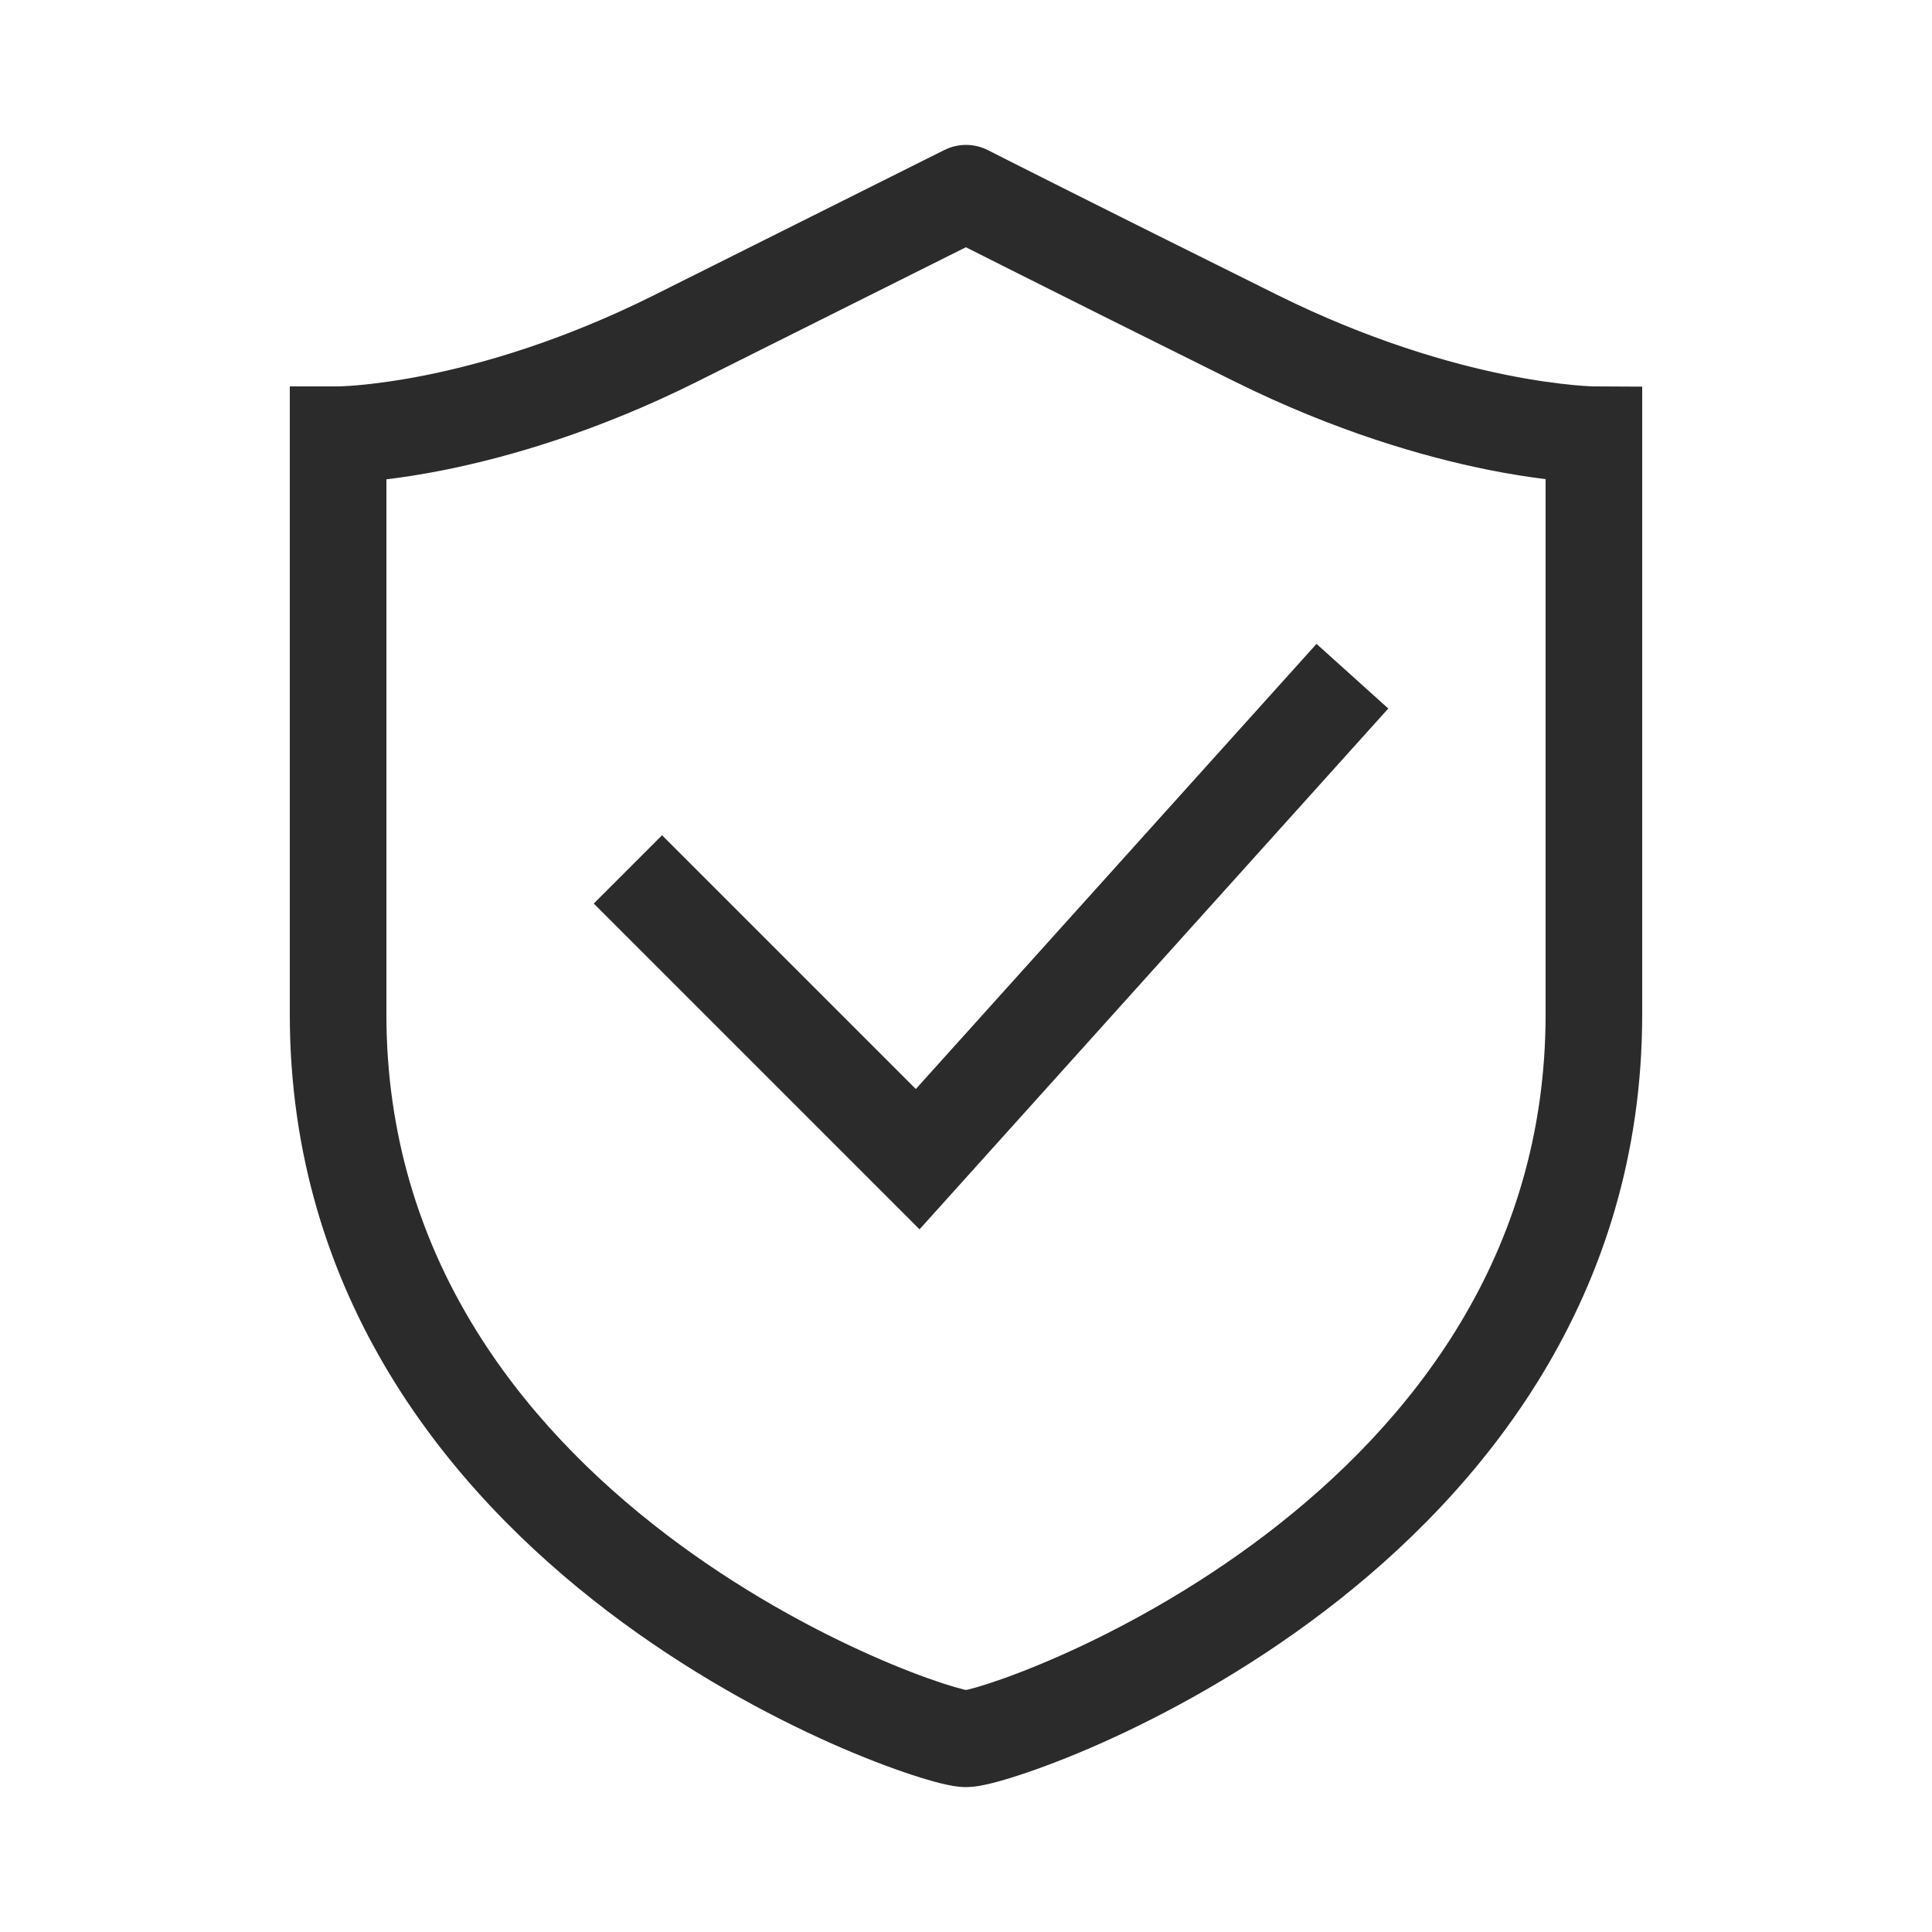 <svg width="40" height="40" viewBox="0 0 40 40" fill="none" xmlns="http://www.w3.org/2000/svg">
<path d="M32 9.92C31.671 9.879 31.268 9.819 30.803 9.725C29.479 9.458 27.644 8.932 25.556 7.896C23.554 6.903 22.053 6.152 21.052 5.649C20.598 5.422 20.247 5.245 19.998 5.119L19.992 5.122C19.99 5.123 19.988 5.124 19.985 5.125C19.983 5.126 19.982 5.128 19.98 5.129L19.966 5.135C19.964 5.136 19.961 5.138 19.959 5.139C19.957 5.14 19.954 5.141 19.952 5.142C19.95 5.143 19.948 5.145 19.946 5.146C19.944 5.147 19.942 5.147 19.939 5.149C19.937 5.15 19.935 5.151 19.933 5.152C19.93 5.153 19.928 5.154 19.926 5.155L19.918 5.159C19.916 5.16 19.913 5.161 19.911 5.162C19.909 5.163 19.907 5.165 19.904 5.166C19.902 5.167 19.9 5.168 19.898 5.169C19.895 5.17 19.893 5.172 19.891 5.173L19.883 5.177C19.881 5.178 19.878 5.179 19.876 5.18L19.868 5.184C19.866 5.185 19.864 5.186 19.861 5.188L19.854 5.191C19.851 5.193 19.849 5.193 19.847 5.194L19.839 5.198C19.837 5.199 19.834 5.201 19.832 5.202L19.801 5.218C19.798 5.219 19.796 5.221 19.794 5.222L19.77 5.233C19.768 5.235 19.764 5.236 19.762 5.237L19.73 5.253C19.728 5.254 19.724 5.256 19.722 5.257L19.714 5.261C19.711 5.262 19.709 5.264 19.706 5.266C19.703 5.267 19.7 5.268 19.697 5.27L19.689 5.274C19.687 5.275 19.683 5.276 19.681 5.277C19.678 5.279 19.675 5.281 19.672 5.282L19.664 5.286C19.661 5.288 19.658 5.289 19.655 5.29C19.652 5.292 19.649 5.294 19.646 5.295L19.639 5.299C19.636 5.3 19.633 5.301 19.63 5.303C19.627 5.304 19.624 5.306 19.621 5.308C19.618 5.309 19.615 5.31 19.612 5.312C19.609 5.313 19.606 5.315 19.604 5.316C19.601 5.318 19.598 5.319 19.595 5.32C19.592 5.322 19.589 5.324 19.586 5.325C19.583 5.327 19.58 5.328 19.577 5.329C19.574 5.331 19.571 5.333 19.568 5.334L19.559 5.339C19.556 5.34 19.553 5.341 19.55 5.343C19.547 5.344 19.544 5.346 19.541 5.348L19.531 5.353C19.528 5.354 19.525 5.355 19.523 5.356C19.52 5.358 19.517 5.36 19.514 5.361L19.504 5.366C19.501 5.368 19.498 5.37 19.495 5.371C19.492 5.373 19.488 5.374 19.485 5.375L19.476 5.38C19.473 5.381 19.47 5.383 19.467 5.385L19.428 5.404C19.425 5.406 19.422 5.408 19.419 5.409L19.39 5.424C19.386 5.426 19.382 5.427 19.379 5.429L19.34 5.448C19.337 5.45 19.332 5.452 19.329 5.453L19.319 5.458C19.316 5.46 19.312 5.462 19.309 5.464L19.299 5.469C19.295 5.471 19.291 5.472 19.288 5.474L19.278 5.479C19.275 5.48 19.271 5.483 19.268 5.484L19.258 5.489C19.254 5.491 19.25 5.492 19.247 5.494C19.244 5.496 19.24 5.498 19.236 5.5C19.233 5.502 19.229 5.503 19.226 5.505C19.222 5.507 19.218 5.509 19.215 5.511L19.205 5.516C19.202 5.517 19.198 5.52 19.194 5.522C19.191 5.523 19.187 5.525 19.184 5.526C19.18 5.528 19.176 5.531 19.173 5.532C19.169 5.534 19.165 5.535 19.161 5.537C19.158 5.539 19.154 5.541 19.15 5.543C19.147 5.545 19.143 5.546 19.14 5.548L19.118 5.56C19.114 5.561 19.11 5.563 19.106 5.565L19.085 5.576C19.081 5.578 19.077 5.579 19.073 5.581C19.07 5.583 19.066 5.585 19.062 5.587L19.039 5.599C19.036 5.6 19.032 5.602 19.028 5.604L19.005 5.615C19.001 5.617 18.998 5.619 18.994 5.621L18.9 5.668C18.896 5.67 18.892 5.672 18.888 5.674L18.864 5.686C18.86 5.688 18.856 5.69 18.852 5.692L18.828 5.704C18.824 5.706 18.82 5.708 18.815 5.71C18.811 5.712 18.808 5.715 18.804 5.717L18.778 5.729C18.774 5.731 18.771 5.733 18.767 5.735L18.741 5.747C18.737 5.749 18.733 5.752 18.729 5.754C18.724 5.756 18.72 5.758 18.716 5.76C18.712 5.762 18.708 5.765 18.704 5.767C18.7 5.769 18.695 5.77 18.691 5.773C18.687 5.775 18.683 5.777 18.679 5.779C18.675 5.781 18.67 5.783 18.666 5.785L18.652 5.792C18.648 5.794 18.644 5.796 18.64 5.798C18.635 5.8 18.631 5.803 18.627 5.805C18.623 5.807 18.618 5.809 18.614 5.811C18.61 5.813 18.606 5.815 18.602 5.817L18.588 5.824C18.584 5.826 18.579 5.828 18.575 5.83L18.561 5.837C18.557 5.839 18.553 5.842 18.549 5.844L18.535 5.851C18.531 5.853 18.527 5.854 18.523 5.856L18.509 5.863C18.505 5.865 18.5 5.868 18.496 5.87L18.441 5.898C18.437 5.9 18.433 5.902 18.429 5.904L18.388 5.925C18.383 5.927 18.378 5.929 18.373 5.932L18.318 5.959C18.314 5.961 18.308 5.964 18.304 5.966L18.29 5.973C18.285 5.975 18.281 5.978 18.276 5.981C18.272 5.983 18.266 5.985 18.262 5.987L18.248 5.994C18.243 5.997 18.238 5.999 18.233 6.001C18.229 6.003 18.224 6.006 18.219 6.009L18.205 6.016C18.2 6.018 18.195 6.02 18.19 6.023C18.186 6.025 18.181 6.028 18.176 6.03L18.162 6.037C18.157 6.04 18.152 6.042 18.148 6.044C18.143 6.046 18.138 6.049 18.133 6.052C18.128 6.054 18.123 6.056 18.118 6.059C18.113 6.061 18.108 6.064 18.104 6.066C18.099 6.069 18.094 6.071 18.089 6.073C18.084 6.076 18.079 6.079 18.074 6.081C18.069 6.083 18.064 6.086 18.06 6.088C18.055 6.09 18.05 6.093 18.045 6.096L18.029 6.104C18.024 6.106 18.02 6.108 18.015 6.11C18.01 6.113 18.005 6.116 18 6.118L17.984 6.126C17.98 6.128 17.975 6.13 17.97 6.133C17.965 6.135 17.96 6.138 17.955 6.141L17.939 6.149C17.934 6.151 17.93 6.154 17.925 6.156C17.92 6.159 17.914 6.161 17.909 6.163L17.894 6.171C17.889 6.173 17.884 6.176 17.879 6.179L17.816 6.21C17.811 6.212 17.807 6.215 17.802 6.218L17.755 6.241C17.75 6.244 17.744 6.246 17.738 6.249L17.676 6.28C17.671 6.283 17.665 6.285 17.659 6.288L17.644 6.296C17.638 6.299 17.632 6.302 17.627 6.305L17.611 6.313C17.606 6.315 17.6 6.318 17.595 6.32L17.579 6.328C17.574 6.331 17.568 6.334 17.562 6.337L17.547 6.345C17.541 6.347 17.536 6.35 17.53 6.353C17.525 6.355 17.519 6.359 17.514 6.361C17.508 6.364 17.503 6.366 17.497 6.369C17.492 6.372 17.486 6.375 17.48 6.378L17.465 6.386C17.459 6.389 17.454 6.392 17.448 6.395C17.443 6.397 17.437 6.4 17.432 6.402C17.426 6.405 17.421 6.408 17.415 6.411C17.41 6.414 17.403 6.416 17.398 6.419C17.392 6.422 17.386 6.425 17.381 6.428C17.375 6.431 17.37 6.433 17.364 6.436L17.331 6.453C17.325 6.456 17.319 6.458 17.314 6.461L17.28 6.479C17.275 6.481 17.268 6.484 17.263 6.486C17.257 6.489 17.252 6.492 17.246 6.495L17.211 6.513C17.206 6.515 17.2 6.518 17.194 6.521L17.159 6.538C17.154 6.541 17.148 6.544 17.143 6.547L17.002 6.617C16.996 6.62 16.989 6.623 16.983 6.626L16.948 6.644C16.942 6.647 16.936 6.65 16.93 6.653L16.895 6.671C16.889 6.674 16.882 6.677 16.876 6.68C16.87 6.683 16.864 6.687 16.858 6.69L16.821 6.707C16.815 6.71 16.81 6.714 16.804 6.717L16.767 6.734C16.761 6.737 16.754 6.741 16.748 6.744C16.742 6.747 16.735 6.75 16.73 6.753C16.724 6.756 16.718 6.76 16.712 6.763C16.706 6.766 16.699 6.769 16.693 6.772C16.687 6.775 16.681 6.778 16.675 6.781C16.669 6.784 16.662 6.787 16.656 6.79L16.637 6.8C16.631 6.803 16.624 6.806 16.618 6.809C16.612 6.812 16.606 6.815 16.6 6.818C16.593 6.821 16.587 6.824 16.581 6.827C16.575 6.83 16.569 6.834 16.562 6.837L16.543 6.847C16.537 6.85 16.53 6.852 16.524 6.856L16.505 6.865C16.499 6.868 16.493 6.872 16.486 6.875L16.467 6.885C16.461 6.888 16.454 6.891 16.448 6.894L16.429 6.903C16.422 6.907 16.416 6.91 16.41 6.913L16.332 6.952C16.326 6.955 16.32 6.959 16.314 6.962L16.255 6.991C16.248 6.995 16.241 6.998 16.234 7.001L16.156 7.04C16.15 7.043 16.142 7.047 16.136 7.05L16.116 7.06C16.11 7.063 16.103 7.067 16.097 7.07C16.09 7.074 16.083 7.077 16.076 7.08L16.057 7.09C16.05 7.093 16.043 7.096 16.036 7.1C16.029 7.103 16.022 7.107 16.016 7.11L15.996 7.12C15.989 7.124 15.982 7.127 15.976 7.13C15.969 7.133 15.962 7.137 15.955 7.141L15.935 7.15C15.929 7.154 15.922 7.157 15.915 7.16C15.908 7.164 15.901 7.168 15.895 7.171C15.888 7.174 15.881 7.177 15.874 7.181C15.867 7.184 15.86 7.188 15.854 7.191C15.847 7.195 15.84 7.198 15.833 7.201C15.826 7.205 15.819 7.209 15.812 7.212C15.806 7.215 15.799 7.218 15.792 7.222C15.785 7.225 15.778 7.229 15.771 7.232L15.75 7.243C15.743 7.247 15.736 7.25 15.729 7.253C15.723 7.256 15.716 7.26 15.709 7.264L15.688 7.274C15.681 7.278 15.674 7.281 15.667 7.284C15.66 7.288 15.653 7.292 15.646 7.295L15.625 7.306C15.618 7.309 15.611 7.313 15.604 7.316C15.598 7.32 15.59 7.323 15.583 7.326L15.562 7.337C15.555 7.34 15.548 7.344 15.541 7.348L15.455 7.391C15.448 7.394 15.441 7.398 15.435 7.401L15.37 7.434C15.363 7.437 15.355 7.441 15.348 7.444L15.262 7.487C15.255 7.491 15.246 7.494 15.239 7.498L15.218 7.509C15.21 7.512 15.203 7.517 15.195 7.521L15.174 7.531C15.166 7.535 15.159 7.538 15.151 7.542L15.13 7.553C15.123 7.556 15.115 7.561 15.107 7.565L15.086 7.575C15.079 7.579 15.071 7.582 15.063 7.586C15.056 7.59 15.048 7.594 15.041 7.598C15.034 7.601 15.026 7.605 15.019 7.608C15.011 7.612 15.004 7.616 14.996 7.62L14.975 7.631C14.967 7.635 14.96 7.639 14.952 7.643C14.945 7.646 14.937 7.65 14.93 7.653C14.922 7.657 14.915 7.661 14.907 7.665C14.9 7.669 14.891 7.672 14.884 7.676C14.876 7.68 14.869 7.684 14.861 7.688C14.854 7.691 14.846 7.695 14.839 7.698L14.794 7.722C14.786 7.726 14.778 7.729 14.771 7.732L14.726 7.756C14.718 7.76 14.71 7.763 14.702 7.767C14.695 7.77 14.687 7.775 14.68 7.778L14.633 7.802C14.625 7.806 14.618 7.809 14.61 7.813L14.563 7.836C14.556 7.84 14.549 7.844 14.541 7.848L14.447 7.895C12.358 8.939 10.521 9.465 9.196 9.731C8.731 9.824 8.329 9.884 8 9.924V21C8 25.994 10.79 29.482 13.792 31.769C15.291 32.91 16.82 33.732 18.023 34.267C18.623 34.534 19.134 34.726 19.512 34.85C19.701 34.912 19.85 34.954 19.954 34.98C19.971 34.984 19.987 34.986 20 34.989C20.013 34.986 20.029 34.984 20.046 34.98C20.15 34.954 20.299 34.912 20.488 34.85C20.866 34.726 21.377 34.534 21.977 34.267C23.18 33.732 24.709 32.91 26.208 31.769C29.21 29.482 32 25.994 32 21V9.92ZM28.743 14.669L19.038 25.452L12.293 18.707L13.707 17.293L18.961 22.547L27.257 13.331L28.743 14.669ZM34 21C34 26.843 30.708 30.855 27.42 33.359C25.774 34.613 24.105 35.509 22.791 36.094C22.134 36.386 21.557 36.603 21.109 36.75C20.886 36.823 20.688 36.881 20.523 36.922C20.389 36.955 20.186 37 20 37C19.814 37 19.611 36.955 19.477 36.922C19.312 36.881 19.114 36.823 18.891 36.75C18.443 36.603 17.866 36.386 17.209 36.094C15.895 35.509 14.226 34.613 12.58 33.359C9.292 30.855 6 26.843 6 21V8H7.014C7.029 8 7.057 7.999 7.094 7.997C7.169 7.994 7.285 7.987 7.44 7.973C7.752 7.944 8.216 7.887 8.804 7.77C9.979 7.535 11.642 7.061 13.553 6.106L13.646 6.059C13.654 6.055 13.661 6.051 13.669 6.047C13.677 6.043 13.685 6.04 13.692 6.036L13.739 6.013C13.747 6.009 13.754 6.005 13.762 6.001C13.769 5.997 13.777 5.993 13.785 5.989C13.793 5.986 13.8 5.982 13.808 5.979L13.831 5.967L13.876 5.943C13.884 5.94 13.892 5.936 13.899 5.933L13.944 5.909C13.952 5.906 13.959 5.902 13.967 5.899L13.99 5.887C13.998 5.883 14.005 5.88 14.013 5.876C14.02 5.872 14.028 5.868 14.035 5.864C14.043 5.861 14.05 5.857 14.058 5.854C14.065 5.85 14.073 5.846 14.08 5.842C14.087 5.838 14.095 5.835 14.102 5.831C14.11 5.827 14.117 5.823 14.124 5.819L14.169 5.798C14.176 5.794 14.184 5.79 14.191 5.786L14.213 5.775C14.22 5.772 14.228 5.768 14.235 5.765C14.243 5.761 14.251 5.757 14.258 5.753L14.279 5.742C14.287 5.739 14.294 5.735 14.302 5.731L14.323 5.721C14.331 5.717 14.338 5.713 14.345 5.709C14.352 5.705 14.36 5.702 14.367 5.698L14.432 5.666C14.439 5.662 14.447 5.659 14.454 5.655L14.562 5.602C14.568 5.598 14.575 5.594 14.582 5.591L14.646 5.559C14.653 5.555 14.66 5.551 14.667 5.548C14.674 5.544 14.681 5.542 14.688 5.538L14.71 5.527C14.717 5.524 14.724 5.52 14.73 5.517L14.752 5.506C14.759 5.503 14.766 5.5 14.773 5.496L14.794 5.485C14.801 5.482 14.808 5.478 14.815 5.475C14.821 5.471 14.828 5.468 14.835 5.465C14.842 5.462 14.849 5.458 14.855 5.454L14.877 5.443C14.884 5.44 14.891 5.437 14.898 5.434C14.904 5.43 14.911 5.426 14.918 5.423C14.925 5.42 14.932 5.417 14.938 5.413C14.945 5.41 14.952 5.406 14.959 5.402C14.966 5.399 14.973 5.396 14.979 5.393C14.986 5.389 14.993 5.385 15 5.382C15.007 5.379 15.014 5.376 15.021 5.372C15.027 5.369 15.034 5.365 15.041 5.361L15.06 5.352C15.067 5.348 15.074 5.345 15.081 5.342C15.088 5.338 15.095 5.334 15.102 5.331C15.108 5.328 15.115 5.325 15.122 5.321L15.142 5.312C15.148 5.308 15.155 5.304 15.162 5.301L15.182 5.291C15.188 5.288 15.195 5.285 15.202 5.281L15.222 5.272C15.228 5.268 15.235 5.264 15.241 5.261C15.248 5.257 15.255 5.254 15.262 5.251L15.32 5.222C15.327 5.218 15.334 5.215 15.341 5.212L15.438 5.163C15.445 5.16 15.451 5.157 15.457 5.153L15.516 5.124C15.522 5.121 15.528 5.117 15.534 5.114C15.54 5.111 15.547 5.109 15.554 5.106L15.573 5.096C15.579 5.093 15.586 5.089 15.592 5.086L15.611 5.076C15.617 5.073 15.624 5.071 15.63 5.067C15.636 5.064 15.642 5.061 15.648 5.058L15.668 5.048C15.674 5.045 15.68 5.042 15.687 5.039L15.724 5.02C15.73 5.016 15.737 5.014 15.743 5.011C15.749 5.008 15.756 5.004 15.762 5.001C15.768 4.998 15.774 4.995 15.78 4.992C15.786 4.989 15.793 4.986 15.799 4.982C15.805 4.979 15.811 4.977 15.817 4.974C15.823 4.971 15.83 4.967 15.836 4.964L15.854 4.955C15.86 4.952 15.866 4.948 15.872 4.945L15.909 4.928C15.915 4.925 15.921 4.921 15.927 4.918L15.964 4.9L15.981 4.892C15.988 4.889 15.994 4.885 16 4.882L16.018 4.873C16.024 4.87 16.03 4.867 16.036 4.864L16.071 4.847C16.077 4.844 16.083 4.84 16.089 4.837C16.095 4.834 16.102 4.831 16.107 4.828L16.248 4.758C16.254 4.755 16.259 4.752 16.265 4.749C16.27 4.746 16.277 4.744 16.282 4.741L16.317 4.724C16.323 4.721 16.328 4.718 16.334 4.715L16.352 4.706C16.357 4.703 16.363 4.701 16.368 4.698L16.386 4.69L16.419 4.672C16.425 4.669 16.431 4.667 16.436 4.664L16.47 4.647C16.475 4.644 16.481 4.641 16.486 4.639L16.504 4.63C16.509 4.627 16.515 4.625 16.52 4.622C16.526 4.619 16.532 4.616 16.537 4.613C16.543 4.611 16.548 4.608 16.554 4.606C16.559 4.603 16.565 4.599 16.57 4.597C16.576 4.594 16.582 4.592 16.587 4.589C16.592 4.586 16.597 4.583 16.602 4.58L16.636 4.565C16.641 4.562 16.647 4.558 16.652 4.556L16.668 4.548C16.673 4.545 16.679 4.543 16.685 4.54C16.69 4.537 16.696 4.534 16.701 4.531L16.717 4.524C16.722 4.521 16.728 4.518 16.733 4.516L16.749 4.508C16.754 4.505 16.759 4.502 16.765 4.499C16.77 4.496 16.776 4.494 16.781 4.491L16.828 4.468C16.833 4.465 16.84 4.463 16.845 4.46L16.923 4.421C16.928 4.418 16.933 4.416 16.938 4.413L16.984 4.39C16.989 4.387 16.994 4.384 16.999 4.382C17.004 4.379 17.01 4.378 17.015 4.375L17.03 4.367C17.035 4.365 17.04 4.362 17.045 4.359L17.061 4.352C17.065 4.349 17.07 4.347 17.075 4.345L17.091 4.337C17.096 4.335 17.101 4.332 17.105 4.329C17.11 4.327 17.115 4.325 17.12 4.322C17.125 4.32 17.13 4.317 17.135 4.315L17.15 4.307C17.155 4.304 17.16 4.302 17.165 4.3C17.17 4.297 17.175 4.295 17.18 4.292C17.184 4.29 17.189 4.288 17.194 4.285C17.199 4.283 17.204 4.28 17.209 4.277C17.214 4.275 17.219 4.273 17.224 4.271C17.229 4.268 17.233 4.265 17.238 4.263C17.243 4.26 17.248 4.258 17.253 4.256C17.258 4.253 17.263 4.251 17.268 4.248L17.281 4.241C17.286 4.239 17.291 4.237 17.296 4.234C17.301 4.232 17.306 4.229 17.311 4.227C17.315 4.224 17.32 4.222 17.325 4.22L17.339 4.213C17.344 4.211 17.349 4.207 17.354 4.205L17.367 4.198C17.372 4.196 17.377 4.194 17.382 4.191L17.395 4.185C17.4 4.182 17.405 4.179 17.409 4.177C17.414 4.174 17.419 4.172 17.424 4.17L17.465 4.149C17.47 4.147 17.475 4.145 17.48 4.143L17.548 4.108C17.552 4.106 17.556 4.104 17.561 4.102L17.602 4.081C17.606 4.079 17.61 4.076 17.614 4.074C17.619 4.072 17.623 4.071 17.628 4.068L17.642 4.062C17.646 4.059 17.65 4.057 17.654 4.055L17.668 4.048C17.672 4.046 17.677 4.044 17.681 4.042C17.685 4.04 17.689 4.037 17.693 4.035L17.707 4.028C17.711 4.026 17.716 4.025 17.72 4.023L17.745 4.009C17.749 4.007 17.755 4.005 17.759 4.003C17.763 4.001 17.767 3.998 17.771 3.996C17.776 3.994 17.78 3.992 17.784 3.99C17.788 3.988 17.793 3.986 17.797 3.983C17.801 3.981 17.805 3.98 17.81 3.978C17.814 3.976 17.818 3.973 17.822 3.971L17.834 3.965C17.838 3.963 17.843 3.96 17.847 3.958L17.872 3.946C17.876 3.944 17.88 3.942 17.884 3.94L17.909 3.928L17.921 3.922C17.925 3.92 17.93 3.917 17.934 3.915L17.945 3.909C17.949 3.907 17.954 3.905 17.958 3.903L17.981 3.892C17.985 3.89 17.989 3.887 17.993 3.885C17.997 3.883 18.002 3.881 18.006 3.879L18.1 3.832C18.103 3.83 18.107 3.828 18.11 3.826C18.114 3.824 18.118 3.823 18.122 3.821L18.145 3.81C18.149 3.808 18.153 3.806 18.156 3.804L18.168 3.798C18.172 3.796 18.175 3.795 18.179 3.793L18.19 3.787L18.212 3.775C18.216 3.774 18.22 3.772 18.224 3.771L18.245 3.759C18.249 3.757 18.252 3.756 18.256 3.754C18.259 3.752 18.264 3.75 18.268 3.748C18.271 3.746 18.275 3.745 18.278 3.743C18.282 3.741 18.285 3.739 18.289 3.737C18.293 3.736 18.296 3.734 18.3 3.732C18.303 3.731 18.307 3.728 18.311 3.727C18.314 3.725 18.318 3.723 18.321 3.722C18.325 3.72 18.328 3.718 18.331 3.716L18.352 3.706C18.356 3.704 18.36 3.702 18.363 3.7L18.373 3.695C18.377 3.694 18.38 3.692 18.384 3.69C18.387 3.689 18.391 3.686 18.395 3.685L18.404 3.68C18.408 3.678 18.412 3.677 18.415 3.675L18.425 3.67C18.428 3.668 18.431 3.666 18.435 3.664C18.438 3.662 18.442 3.661 18.445 3.659L18.475 3.645C18.478 3.643 18.482 3.641 18.485 3.64L18.534 3.615C18.537 3.614 18.54 3.612 18.543 3.61L18.572 3.596C18.575 3.594 18.578 3.592 18.581 3.591C18.584 3.589 18.588 3.588 18.591 3.587L18.601 3.582C18.604 3.581 18.606 3.579 18.609 3.577L18.619 3.572C18.622 3.571 18.625 3.57 18.628 3.568L18.638 3.564C18.641 3.562 18.643 3.56 18.646 3.559C18.649 3.557 18.652 3.556 18.655 3.555C18.658 3.553 18.661 3.551 18.664 3.55L18.674 3.545C18.677 3.544 18.68 3.542 18.683 3.541C18.686 3.54 18.688 3.538 18.691 3.536C18.694 3.535 18.697 3.534 18.7 3.532C18.703 3.531 18.706 3.529 18.709 3.527C18.712 3.526 18.715 3.525 18.718 3.523C18.721 3.522 18.724 3.52 18.727 3.519C18.729 3.517 18.733 3.516 18.735 3.515C18.738 3.513 18.741 3.511 18.744 3.51L18.752 3.506C18.755 3.505 18.758 3.503 18.761 3.502C18.764 3.501 18.767 3.499 18.77 3.497C18.772 3.496 18.776 3.495 18.778 3.493L18.786 3.489C18.789 3.488 18.792 3.486 18.795 3.484L18.803 3.481C18.805 3.479 18.809 3.478 18.811 3.477L18.819 3.473C18.822 3.471 18.825 3.469 18.827 3.468C18.83 3.466 18.833 3.465 18.836 3.464L18.859 3.452C18.862 3.451 18.866 3.45 18.868 3.448L18.907 3.429C18.91 3.428 18.912 3.426 18.914 3.425L18.938 3.413C18.94 3.412 18.942 3.41 18.944 3.409C18.947 3.408 18.95 3.408 18.952 3.406L18.96 3.402C18.962 3.401 18.965 3.4 18.967 3.398L18.975 3.395C18.977 3.393 18.979 3.393 18.981 3.392C18.984 3.39 18.986 3.389 18.988 3.388L18.996 3.384C18.998 3.383 19.001 3.382 19.003 3.381L19.017 3.373C19.019 3.372 19.022 3.371 19.024 3.37C19.027 3.369 19.029 3.367 19.031 3.366C19.033 3.365 19.036 3.364 19.038 3.363C19.04 3.362 19.043 3.361 19.045 3.359C19.047 3.358 19.05 3.358 19.052 3.357C19.054 3.355 19.056 3.354 19.059 3.353L19.064 3.35C19.067 3.349 19.069 3.347 19.071 3.346L19.085 3.34C19.087 3.339 19.089 3.337 19.091 3.336L19.105 3.33L19.11 3.327C19.113 3.326 19.115 3.324 19.117 3.323L19.123 3.32C19.125 3.319 19.128 3.318 19.13 3.317L19.142 3.312C19.144 3.311 19.145 3.309 19.148 3.308C19.149 3.307 19.152 3.306 19.154 3.305L19.201 3.281C19.203 3.28 19.204 3.279 19.206 3.278C19.208 3.277 19.21 3.277 19.212 3.276L19.224 3.271C19.225 3.27 19.227 3.268 19.229 3.268L19.234 3.265C19.236 3.264 19.238 3.264 19.239 3.263L19.245 3.26L19.255 3.254C19.257 3.253 19.259 3.253 19.261 3.252L19.27 3.246C19.272 3.245 19.274 3.245 19.275 3.244L19.281 3.241C19.283 3.241 19.285 3.24 19.286 3.239C19.288 3.239 19.289 3.237 19.291 3.236C19.293 3.236 19.294 3.235 19.296 3.234C19.297 3.234 19.299 3.232 19.301 3.232C19.302 3.231 19.304 3.23 19.306 3.23C19.307 3.229 19.308 3.227 19.31 3.227L19.319 3.223C19.321 3.222 19.323 3.221 19.324 3.22L19.328 3.218C19.33 3.217 19.331 3.217 19.333 3.216C19.334 3.215 19.336 3.214 19.338 3.213L19.342 3.211C19.343 3.21 19.345 3.21 19.347 3.209L19.351 3.207C19.352 3.206 19.353 3.205 19.355 3.204C19.356 3.203 19.358 3.203 19.359 3.202L19.371 3.196C19.372 3.196 19.375 3.195 19.376 3.194L19.395 3.185C19.397 3.184 19.397 3.183 19.398 3.183L19.41 3.177C19.411 3.176 19.412 3.175 19.413 3.175C19.414 3.174 19.416 3.174 19.417 3.174L19.421 3.172C19.422 3.171 19.423 3.171 19.424 3.17L19.428 3.168C19.429 3.168 19.43 3.167 19.431 3.167L19.435 3.165C19.436 3.165 19.436 3.164 19.438 3.163C19.438 3.163 19.439 3.163 19.44 3.162C19.441 3.162 19.442 3.161 19.443 3.16L19.447 3.158C19.448 3.158 19.449 3.158 19.45 3.157C19.451 3.157 19.452 3.156 19.453 3.155C19.454 3.155 19.455 3.155 19.456 3.154C19.457 3.154 19.458 3.153 19.459 3.152C19.46 3.152 19.461 3.152 19.462 3.151C19.463 3.151 19.464 3.15 19.465 3.149C19.466 3.149 19.467 3.149 19.468 3.148C19.469 3.148 19.47 3.147 19.471 3.147L19.473 3.146L19.476 3.145L19.479 3.143L19.481 3.142L19.483 3.141L19.486 3.139L19.488 3.138L19.491 3.137L19.493 3.136L19.495 3.134L19.498 3.133L19.504 3.13L19.507 3.129L19.517 3.124L19.518 3.123L19.523 3.12L19.524 3.119H19.526L19.528 3.118L19.529 3.117L19.531 3.116L19.533 3.115L19.535 3.114L19.538 3.112H19.54L19.541 3.111L19.543 3.11L19.546 3.108H19.548L19.55 3.107L19.551 3.107L19.553 3.106C19.836 2.964 20.171 2.965 20.453 3.108L20.454 3.109L20.546 3.155C20.608 3.187 20.702 3.234 20.826 3.297C21.075 3.423 21.449 3.612 21.948 3.862C22.947 4.364 24.446 5.113 26.444 6.105C28.356 7.053 30.021 7.527 31.197 7.764C31.785 7.882 32.251 7.941 32.562 7.971C32.718 7.985 32.836 7.994 32.911 7.997C32.949 7.999 32.975 8 32.991 8H33.005L34 8.005V21Z" fill="#2B2B2B"/>
</svg>
